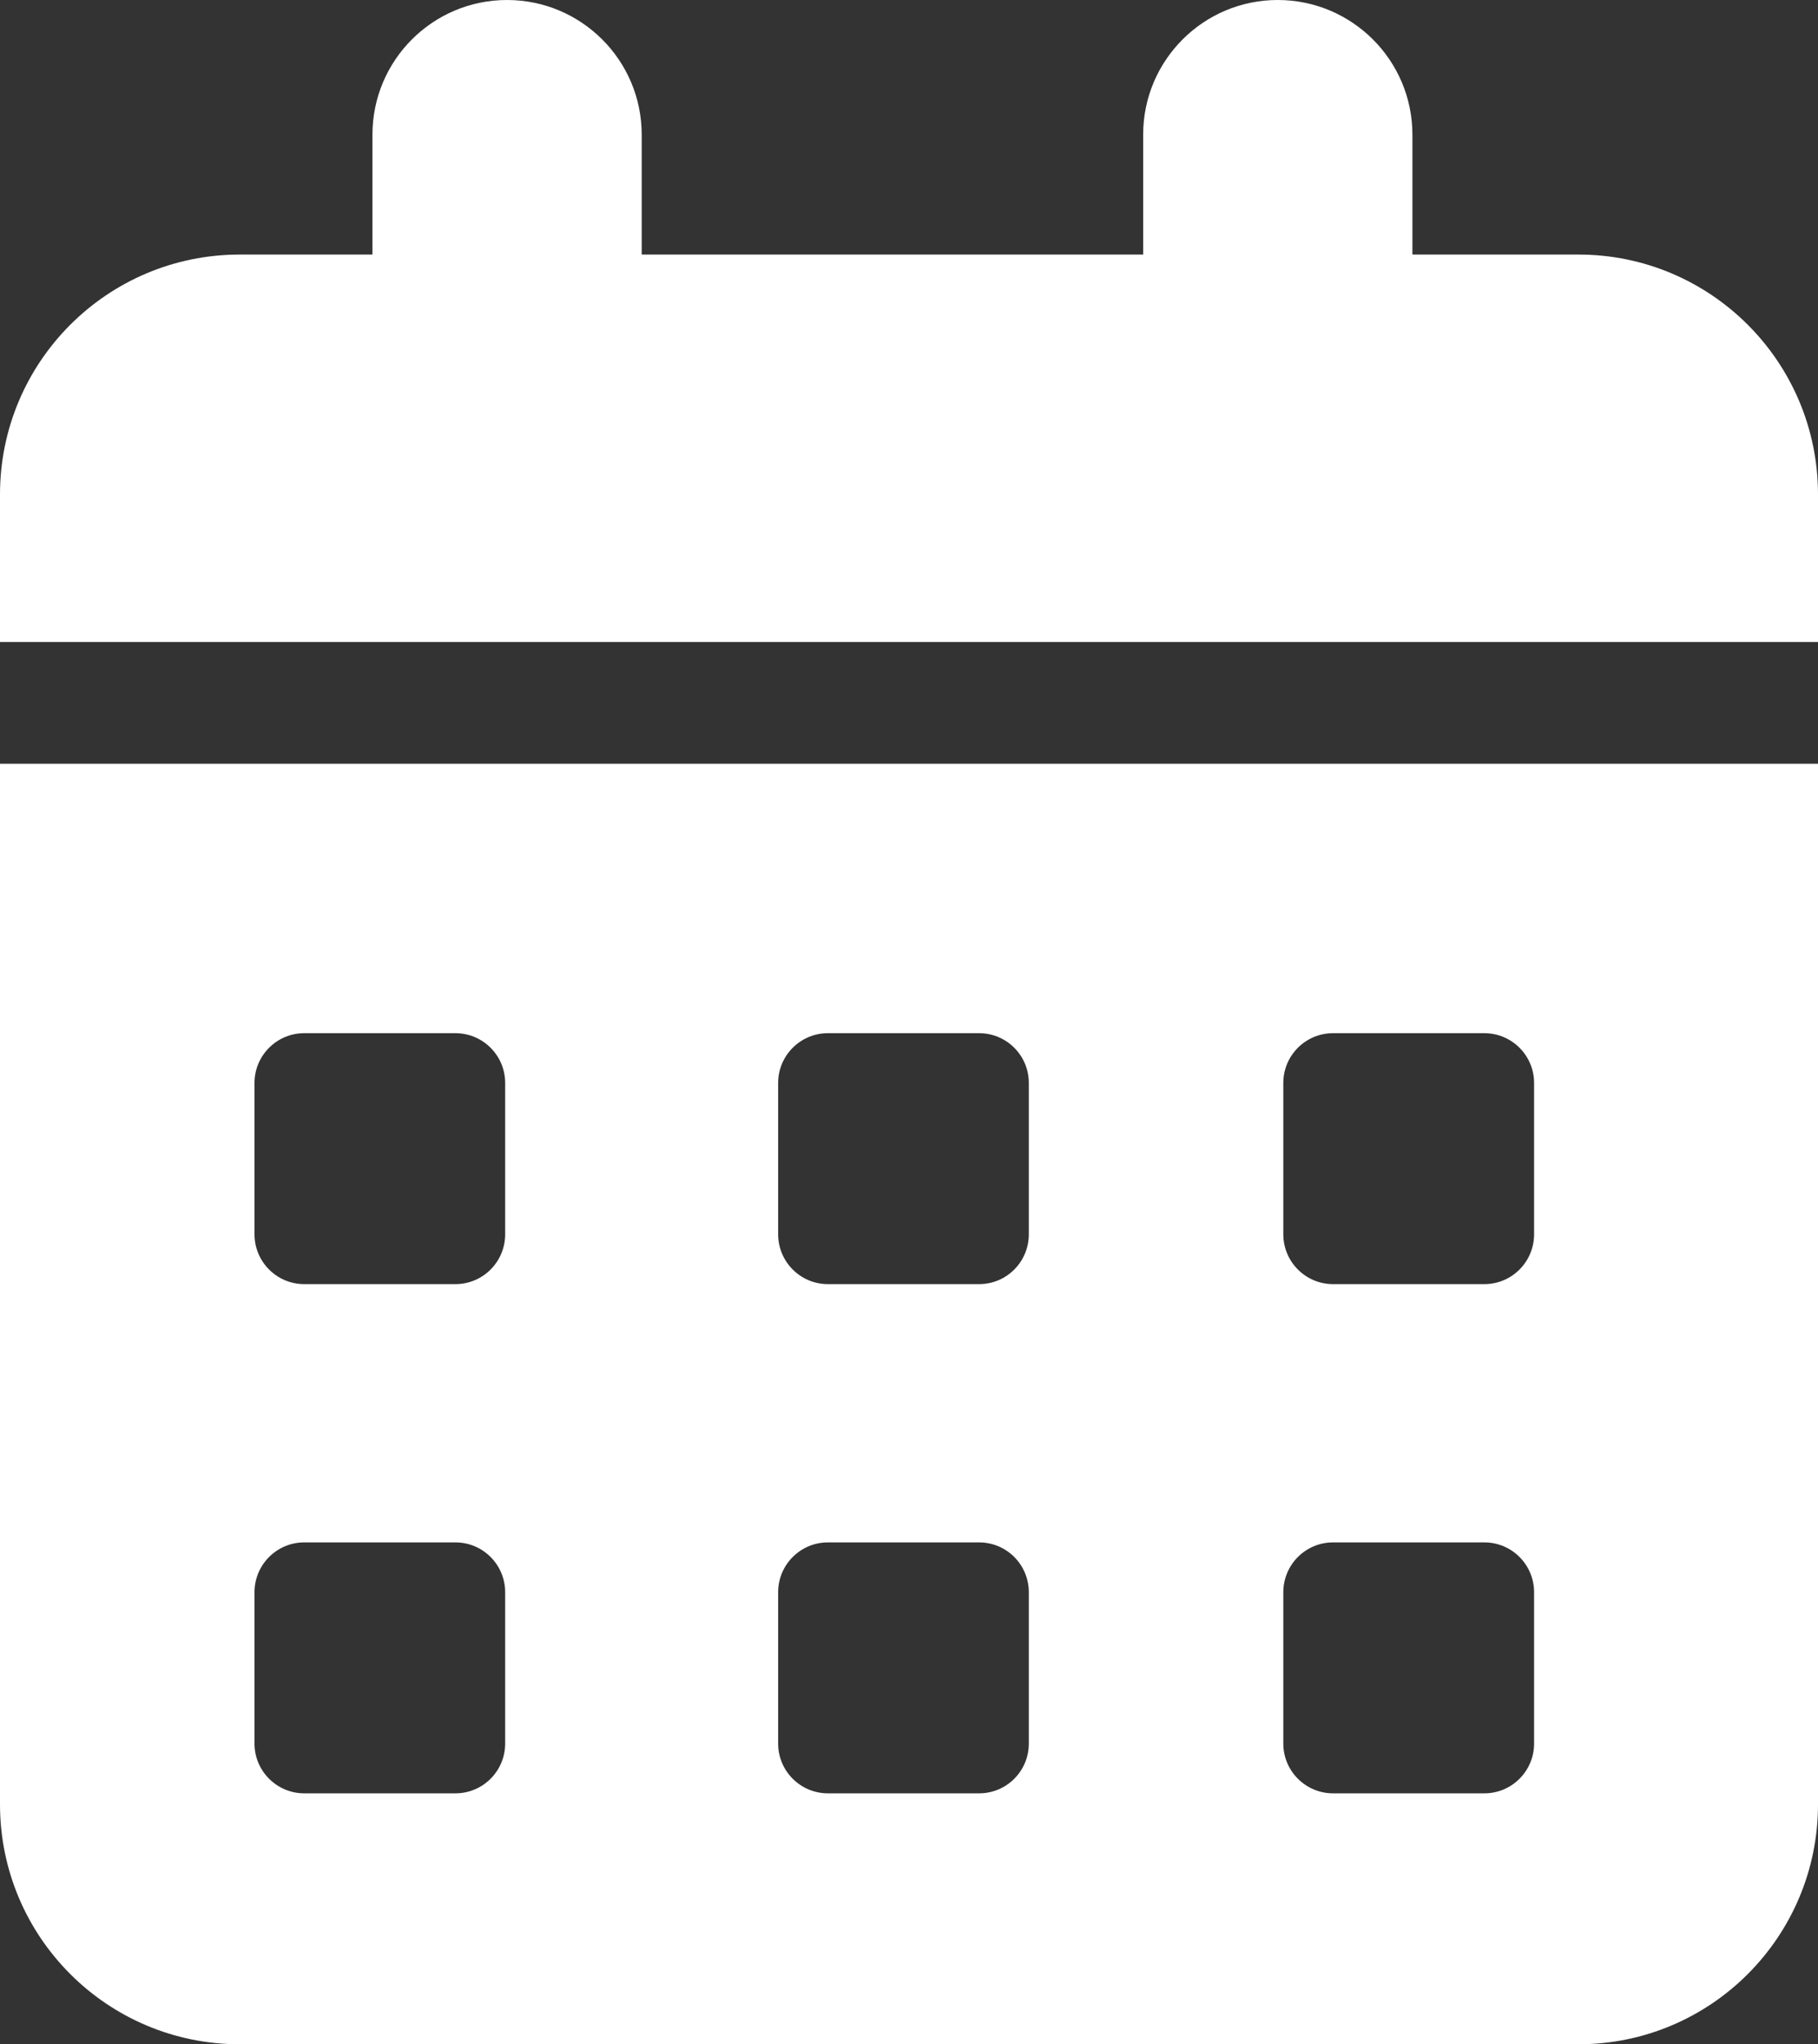 <?xml version="1.0" encoding="UTF-8"?><svg id="Layer_2" xmlns="http://www.w3.org/2000/svg" viewBox="0 0 176.16 197.96"><rect x="0" y="0" width="176.16" height="197.96" fill="#333333" stroke="none"/><g id="Calander"><g id="cal"><path id="cal-2" fill="#fff" d="M0,73.96v100.77c0,12.83,10.4,23.23,23.23,23.23h129.71c12.83,0,23.22-10.4,23.22-23.23v-100.77H0ZM48.95,168.84c0,2.66-2.16,4.82-4.82,4.82h-14.65c-2.66,0-4.82-2.16-4.82-4.82v-14.65c0-2.67,2.16-4.83,4.82-4.83h14.65c2.66,0,4.82,2.16,4.82,4.83v14.65ZM48.95,119.52c0,2.67-2.16,4.83-4.82,4.83h-14.65c-2.66,0-4.82-2.16-4.82-4.83v-14.65c0-2.66,2.16-4.82,4.82-4.82h14.65c2.66,0,4.82,2.16,4.82,4.82v14.65ZM99.69,168.84c0,2.66-2.15,4.82-4.82,4.82h-14.65c-2.66,0-4.82-2.16-4.82-4.82v-14.65c0-2.67,2.16-4.83,4.82-4.83h14.65c2.67,0,4.82,2.16,4.82,4.83v14.65ZM99.69,119.52c0,2.67-2.15,4.83-4.82,4.83h-14.65c-2.66,0-4.82-2.16-4.82-4.83v-14.65c0-2.66,2.16-4.82,4.82-4.82h14.65c2.67,0,4.82,2.16,4.82,4.82v14.65ZM148.65,168.84c0,2.66-2.16,4.82-4.82,4.82h-14.66c-2.66,0-4.82-2.16-4.82-4.82v-14.65c0-2.67,2.16-4.83,4.82-4.83h14.66c2.66,0,4.82,2.16,4.82,4.83v14.65ZM148.65,119.52c0,2.67-2.16,4.83-4.82,4.83h-14.66c-2.66,0-4.82-2.16-4.82-4.83v-14.65c0-2.66,2.16-4.82,4.82-4.82h14.66c2.66,0,4.82,2.16,4.82,4.82v14.65Z"/><path id="cliptop" fill="#fff"  d="M176.16,47.88v14.29H0v-14.29c0-12.83,10.4-23.23,23.23-23.23h12.86v-11.61c0-7.2,5.84-13.04,13.04-13.04s13.05,5.84,13.05,13.04v11.61h48.59v-11.61c0-7.2,5.84-13.04,13.04-13.04s13.05,5.84,13.05,13.04v11.61h16.08c12.83,0,23.22,10.4,23.22,23.23Z"/></g></g></svg>